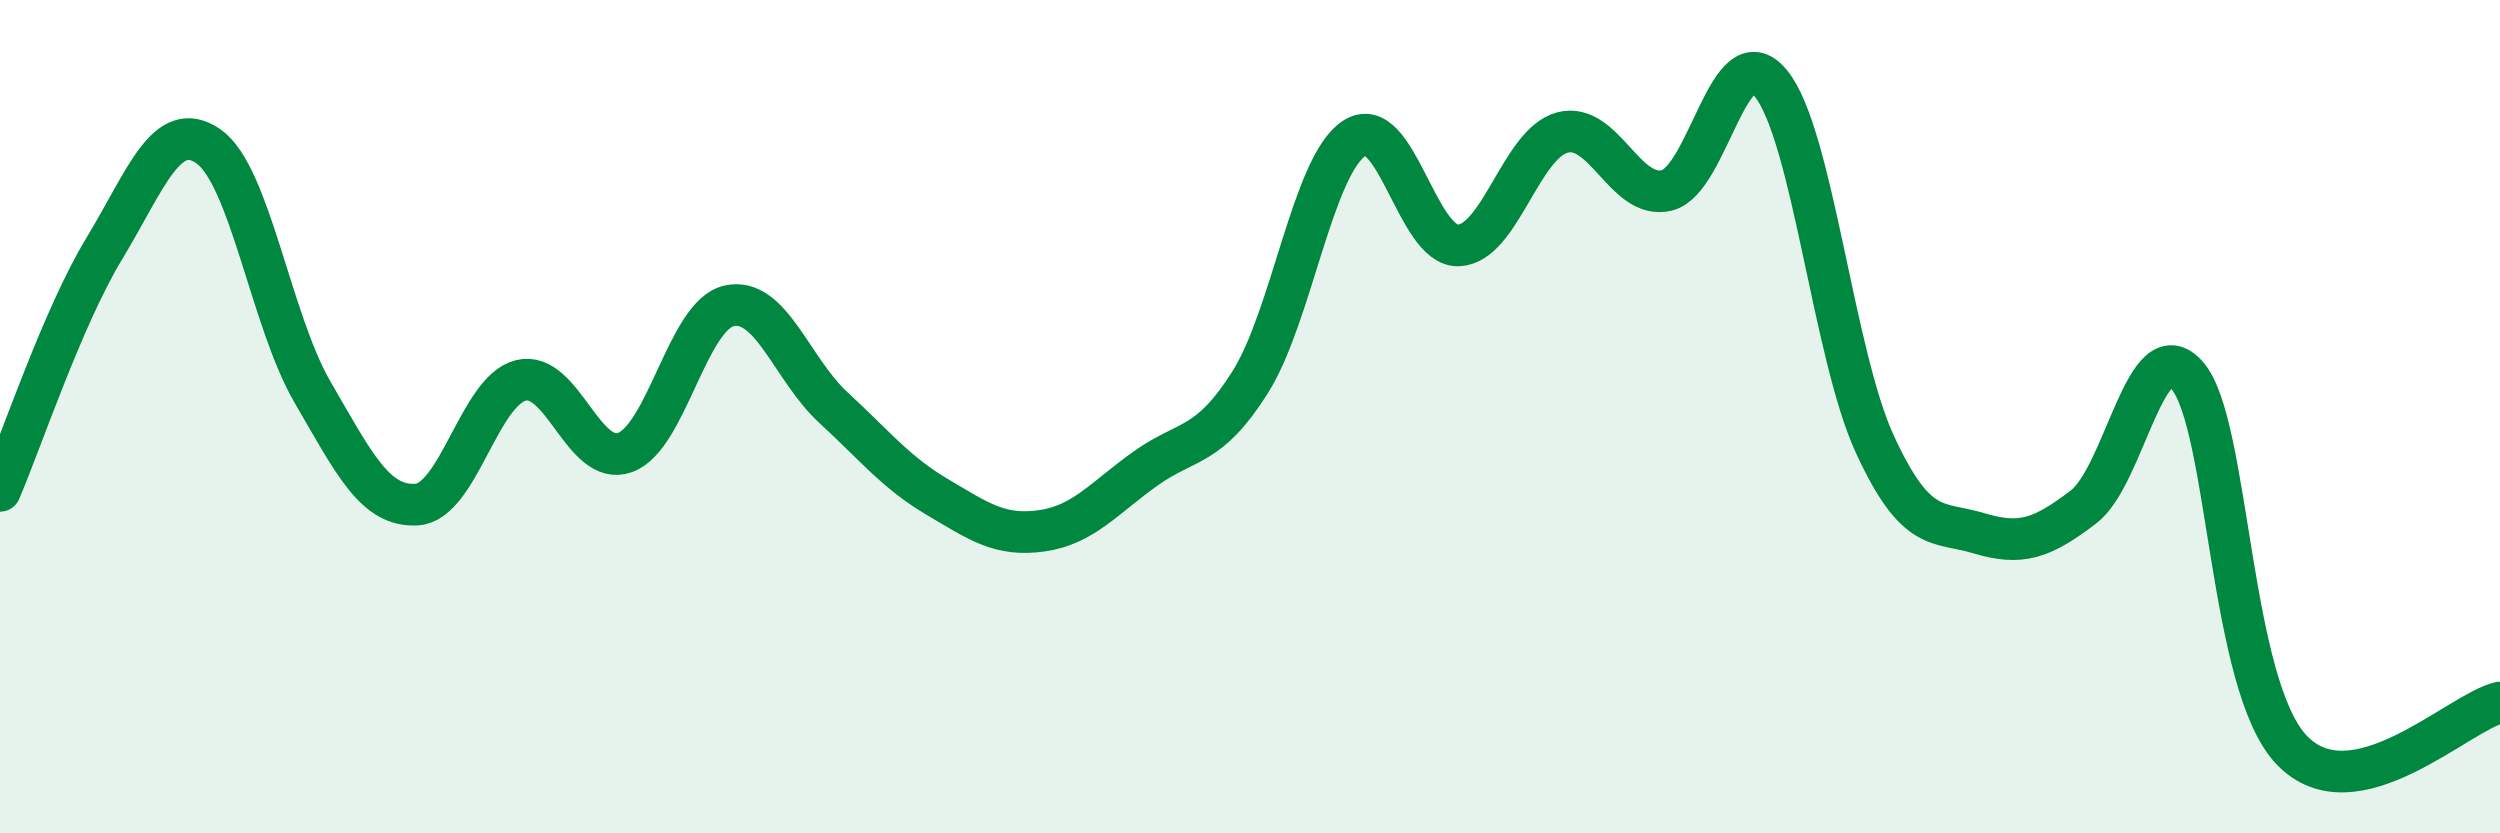 
    <svg width="60" height="20" viewBox="0 0 60 20" xmlns="http://www.w3.org/2000/svg">
      <path
        d="M 0,11.78 C 0.5,10.62 1.5,7.62 2.5,5.97 C 3.5,4.32 4,2.82 5,3.51 C 6,4.2 6.5,7.69 7.5,9.41 C 8.5,11.13 9,12.17 10,12.11 C 11,12.05 11.5,9.38 12.5,9.13 C 13.5,8.88 14,11.22 15,10.86 C 16,10.5 16.5,7.56 17.5,7.34 C 18.5,7.12 19,8.86 20,9.78 C 21,10.7 21.5,11.34 22.5,11.93 C 23.5,12.52 24,12.88 25,12.74 C 26,12.6 26.5,11.95 27.5,11.24 C 28.5,10.53 29,10.76 30,9.18 C 31,7.6 31.5,3.98 32.5,3.32 C 33.5,2.66 34,5.92 35,5.89 C 36,5.86 36.5,3.44 37.5,3.18 C 38.5,2.92 39,4.81 40,4.57 C 41,4.33 41.5,0.78 42.5,2 C 43.5,3.22 44,8.51 45,10.67 C 46,12.83 46.5,12.5 47.5,12.8 C 48.5,13.1 49,12.93 50,12.17 C 51,11.41 51.5,7.85 52.5,9.02 C 53.5,10.19 53.5,16.43 55,18 C 56.5,19.57 59,17.09 60,16.86L60 20L0 20Z"
        fill="#008740"
        opacity="0.1"
        stroke-linecap="round"
        stroke-linejoin="round"
      />
      <path
        d="M 0,11.78 C 0.5,10.62 1.5,7.62 2.5,5.97 C 3.5,4.32 4,2.82 5,3.51 C 6,4.2 6.5,7.69 7.5,9.41 C 8.5,11.13 9,12.17 10,12.11 C 11,12.05 11.5,9.38 12.5,9.13 C 13.5,8.88 14,11.22 15,10.86 C 16,10.5 16.5,7.56 17.5,7.34 C 18.5,7.12 19,8.86 20,9.78 C 21,10.7 21.5,11.34 22.5,11.93 C 23.5,12.52 24,12.88 25,12.74 C 26,12.6 26.5,11.95 27.5,11.24 C 28.5,10.53 29,10.76 30,9.18 C 31,7.6 31.5,3.98 32.5,3.32 C 33.5,2.66 34,5.92 35,5.89 C 36,5.86 36.5,3.44 37.5,3.18 C 38.5,2.92 39,4.81 40,4.57 C 41,4.33 41.5,0.78 42.5,2 C 43.5,3.22 44,8.51 45,10.67 C 46,12.83 46.5,12.5 47.5,12.8 C 48.5,13.1 49,12.93 50,12.17 C 51,11.41 51.5,7.85 52.5,9.02 C 53.5,10.19 53.5,16.43 55,18 C 56.5,19.57 59,17.09 60,16.86"
        stroke="#008740"
        stroke-width="1"
        fill="none"
        stroke-linecap="round"
        stroke-linejoin="round"
      />
    </svg>
  